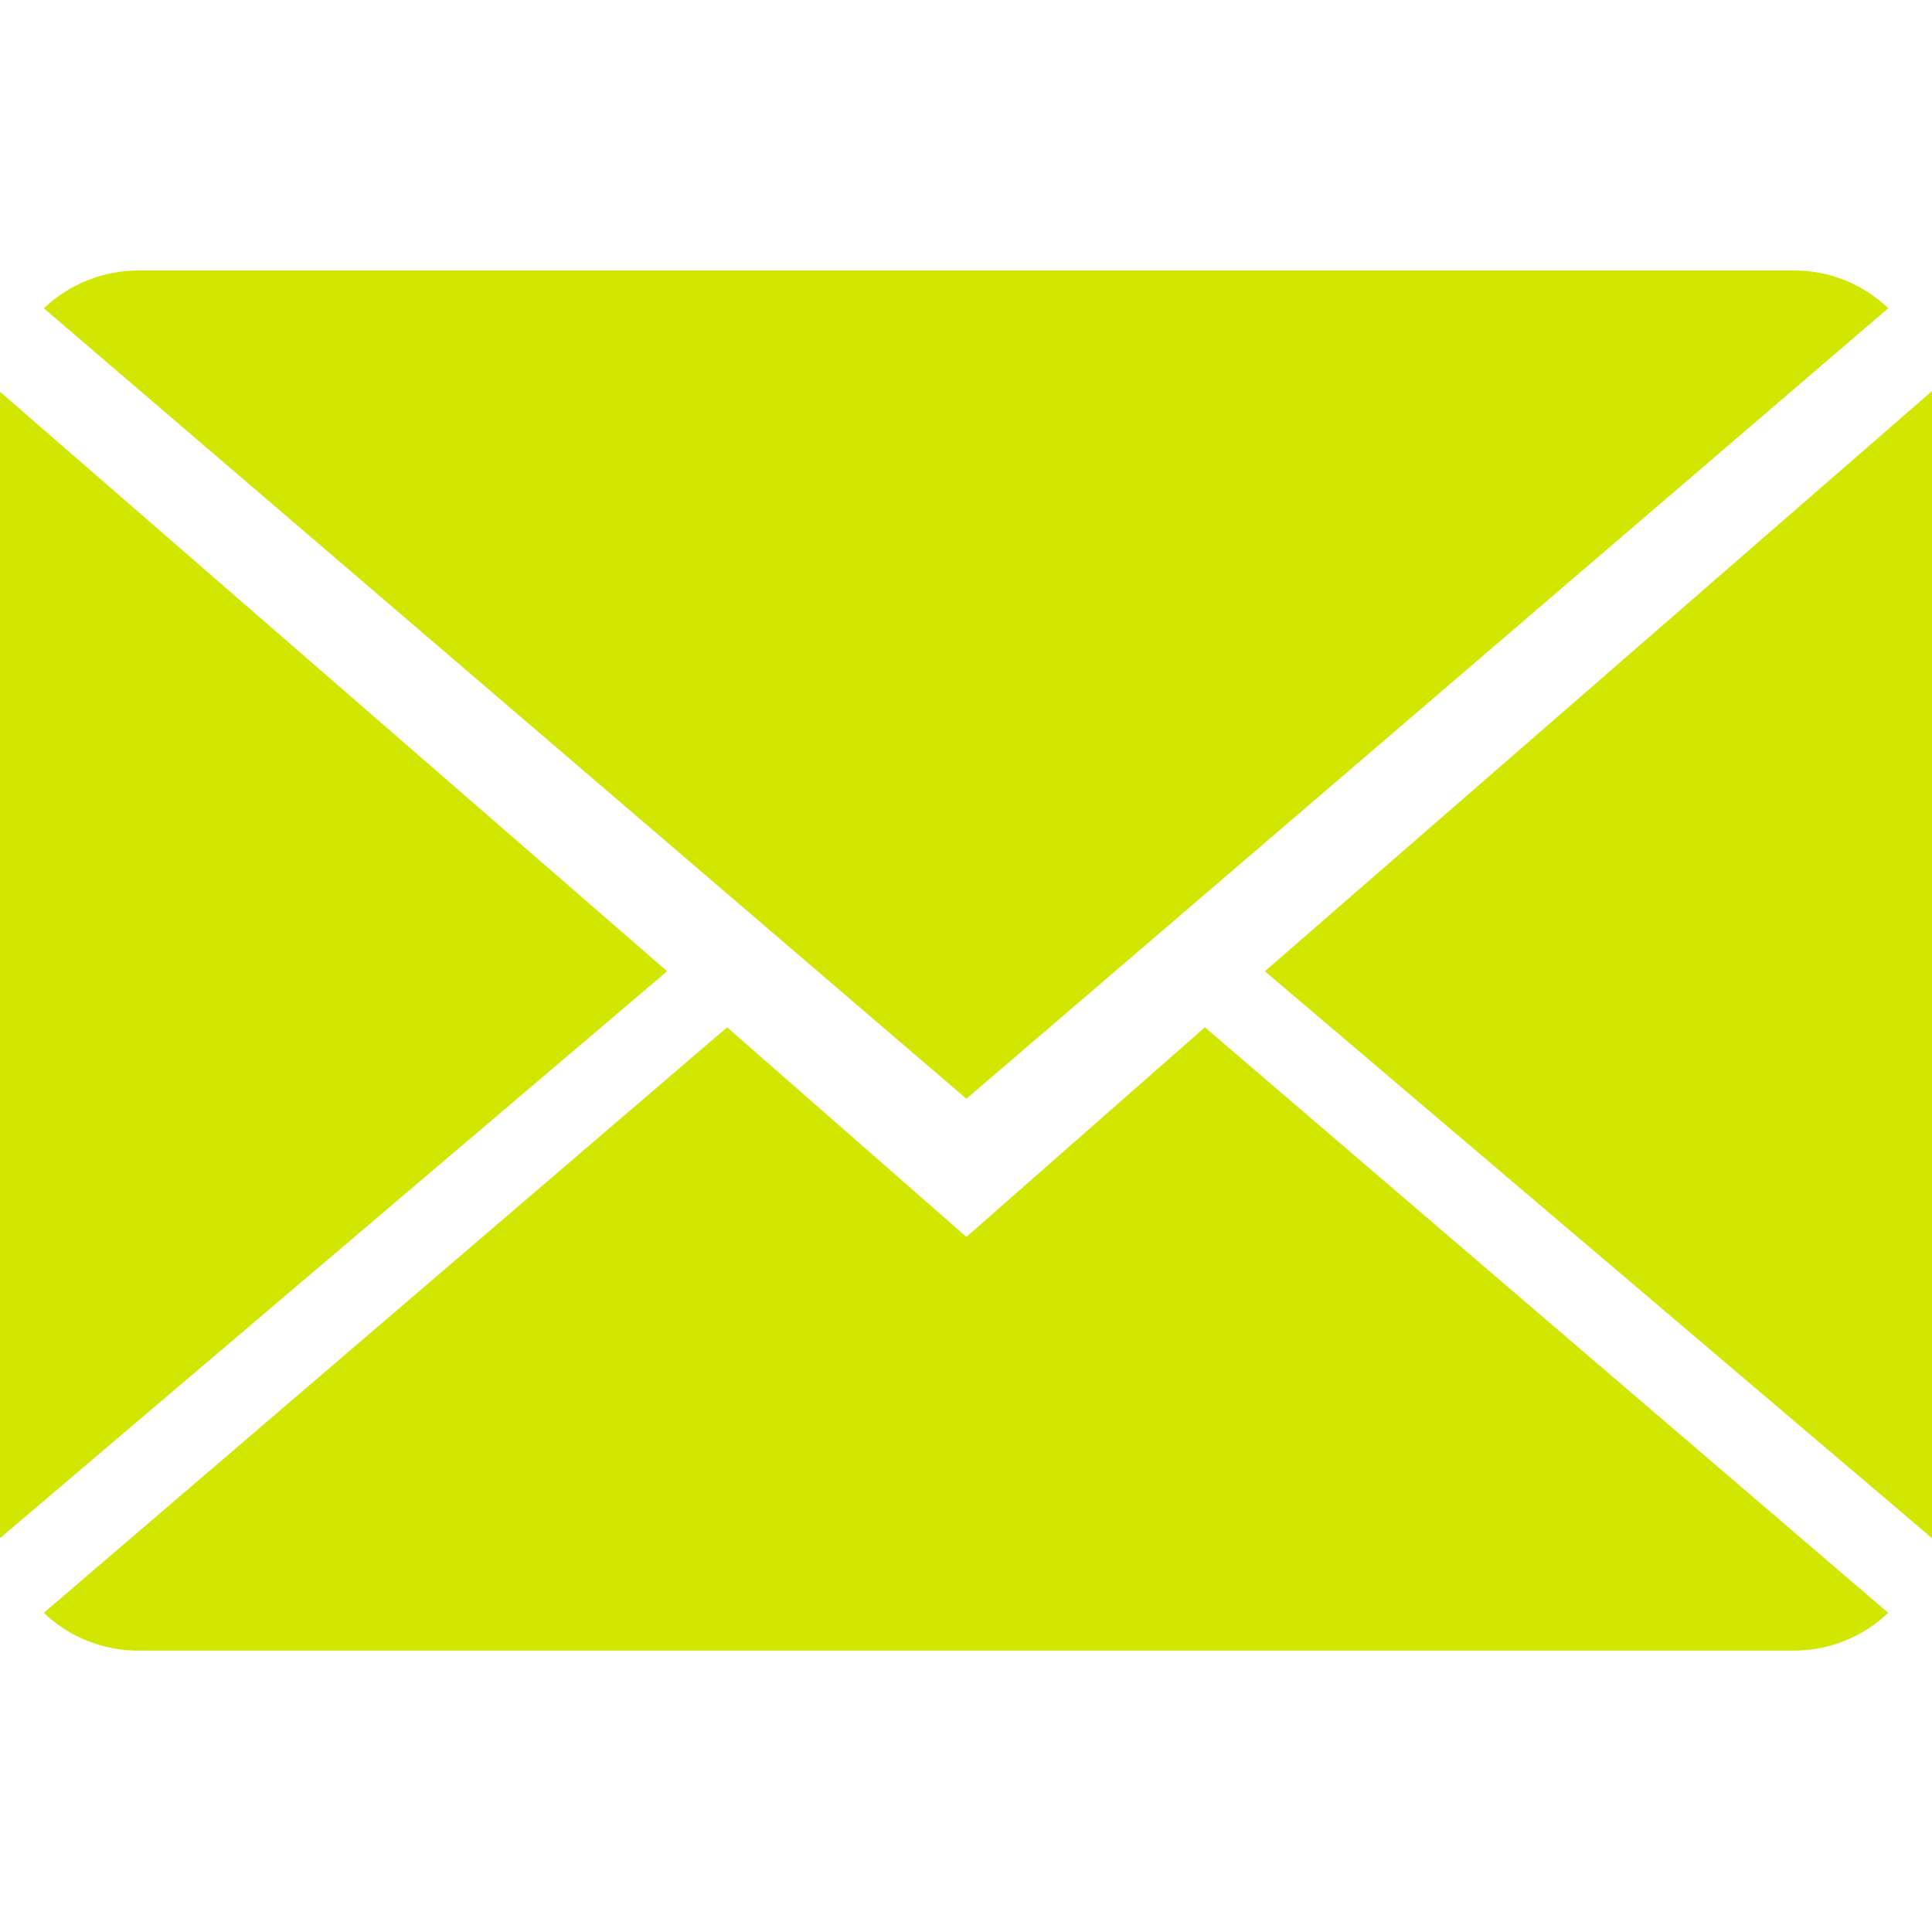 <?xml version="1.0" encoding="UTF-8"?>
<svg width="100px" height="100px" viewBox="0 0 100 100" version="1.1" xmlns="http://www.w3.org/2000/svg" xmlns:xlink="http://www.w3.org/1999/xlink">
    <!-- Generator: Sketch 62 (91390) - https://sketch.com -->
    <title>Icon/Mail</title>
    <desc>Created with Sketch.</desc>
    <g id="Icon/Mail" stroke="none" stroke-width="1" fill="none" fill-rule="evenodd">
        <path d="M50.022,64.023 L37.637,53.174 L2.268,83.48 C3.593,84.745 5.357,85.446 7.188,85.436 L92.821,85.436 C94.649,85.444 96.41,84.743 97.732,83.48 L62.363,53.174 L50.022,64.023 Z M97.732,15.956 C96.414,14.687 94.651,13.985 92.821,14 L7.188,14 C5.358,13.997 3.596,14.697 2.268,15.956 L50.022,56.87 L97.732,15.956 Z M0,20.278 L0,79.614 L34.53,50.272 L0,20.278 Z M65.47,50.272 L100,79.614 L100,20.243 L65.47,50.272 Z" id="Shape" fill="#D1E600"></path>
    </g>
</svg>